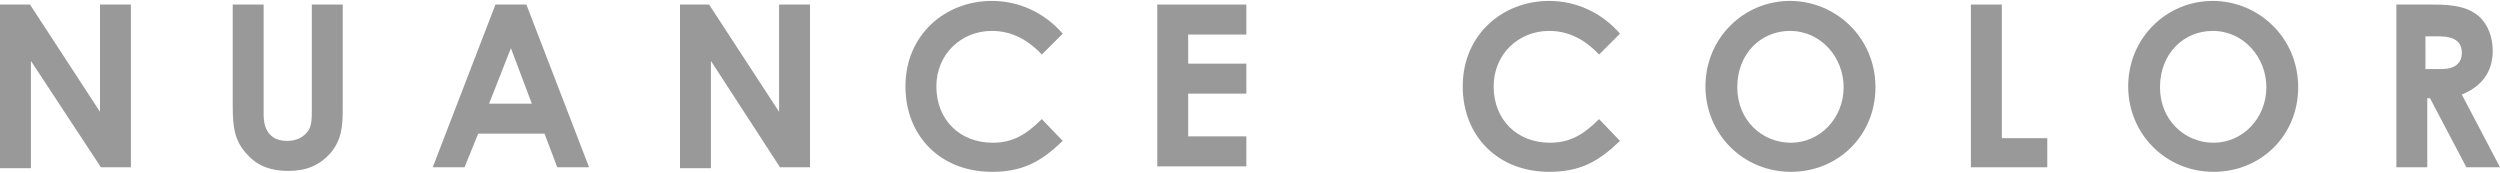<?xml version="1.0" encoding="utf-8"?>
<!-- Generator: Adobe Illustrator 25.1.0, SVG Export Plug-In . SVG Version: 6.00 Build 0)  -->
<svg version="1.1" id="text" xmlns="http://www.w3.org/2000/svg" xmlns:xlink="http://www.w3.org/1999/xlink" x="0px" y="0px"
	 viewBox="0 0 275 19" style="enable-background:new 0 0 275 19;" xml:space="preserve">
<style type="text/css">
	.st0{fill:#999999;}
</style>
<g>
	<g>
		<path class="st0" d="M0,0.5h3.3L11,12.3V0.5h3.4v17.9h-3.3L3.4,6.7v11.8H0V0.5z"/>
		<path class="st0" d="M25.6,0.5h3.4v12.1c0,1.9,0.9,2.9,2.6,2.9c1,0,1.8-0.4,2.3-1.1c0.4-0.6,0.4-1.4,0.4-2.3V0.5h3.4v11.4
			c0,2-0.1,3.5-1.4,5c-1.2,1.3-2.6,1.9-4.6,1.9c-1.8,0-3.3-0.5-4.4-1.7c-1.5-1.5-1.7-3.1-1.7-5.4V0.5z"/>
		<path class="st0" d="M54.5,0.5h3.4l6.9,17.9h-3.5l-1.4-3.7h-7.3l-1.5,3.7h-3.5L54.5,0.5z M56.2,5.3l-2.4,6.1h4.7L56.2,5.3z"/>
		<path class="st0" d="M74.8,0.5H78l7.7,11.8V0.5h3.4v17.9h-3.3L78.2,6.7v11.8h-3.4V0.5z"/>
		<path class="st0" d="M116.9,15.5c-2.4,2.3-4.4,3.4-7.8,3.4c-5.6,0-9.5-3.9-9.5-9.4c0-5.7,4.4-9.4,9.5-9.4c3,0,5.8,1.3,7.8,3.6
			L114.6,6c-1.6-1.7-3.4-2.6-5.5-2.6c-3.4,0-6.1,2.6-6.1,6.1c0,3.7,2.6,6.2,6.2,6.2c2.2,0,3.7-0.9,5.4-2.6L116.9,15.5z"/>
		<path class="st0" d="M127.3,0.5h9.8v3.3h-6.4v3.2h6.4v3.3h-6.4v4.7h6.4v3.3h-9.8V0.5z"/>
		<path class="st0" d="M178.2,15.5c-2.4,2.3-4.4,3.4-7.8,3.4c-5.6,0-9.5-3.9-9.5-9.4c0-5.7,4.4-9.4,9.5-9.4c3,0,5.8,1.3,7.8,3.6
			L175.9,6c-1.6-1.7-3.4-2.6-5.5-2.6c-3.4,0-6.1,2.6-6.1,6.1c0,3.7,2.6,6.2,6.2,6.2c2.2,0,3.7-0.9,5.4-2.6L178.2,15.5z"/>
		<path class="st0" d="M206.3,9.6c0,5.3-4.1,9.3-9.3,9.3c-5.3,0-9.4-4.2-9.4-9.4c0-5.3,4.2-9.4,9.3-9.4
			C201.9,0.1,206.3,4.1,206.3,9.6z M191.1,9.6c0,3.6,2.7,6.1,5.9,6.1c3.2,0,5.8-2.7,5.8-6.1c0-3.3-2.5-6.2-5.9-6.2
			C193.7,3.4,191.1,5.9,191.1,9.6z"/>
		<path class="st0" d="M216.8,0.5h3.4v14.7h5v3.2h-8.4V0.5z"/>
		<path class="st0" d="M252.8,9.6c0,5.3-4.1,9.3-9.3,9.3c-5.3,0-9.4-4.2-9.4-9.4c0-5.3,4.2-9.4,9.3-9.4
			C248.4,0.1,252.8,4.1,252.8,9.6z M237.6,9.6c0,3.6,2.7,6.1,5.9,6.1c3.2,0,5.8-2.7,5.8-6.1c0-3.3-2.5-6.2-5.9-6.2
			C240.2,3.4,237.6,5.9,237.6,9.6z"/>
		<path class="st0" d="M263.5,0.5h4.2c2.3,0,3.9,0.3,5.1,1.4c0.9,0.9,1.4,2.2,1.4,3.7c0,2.3-1.2,3.9-3.4,4.8l4.2,8h-3.7l-4-7.6h-0.3
			v7.6h-3.4V0.5z M266.9,7.6h1.6c1.5,0,2.3-0.6,2.3-1.8c0-1.2-0.8-1.8-2.5-1.8h-1.5V7.6z"/>
	</g>
</g>
</svg>
